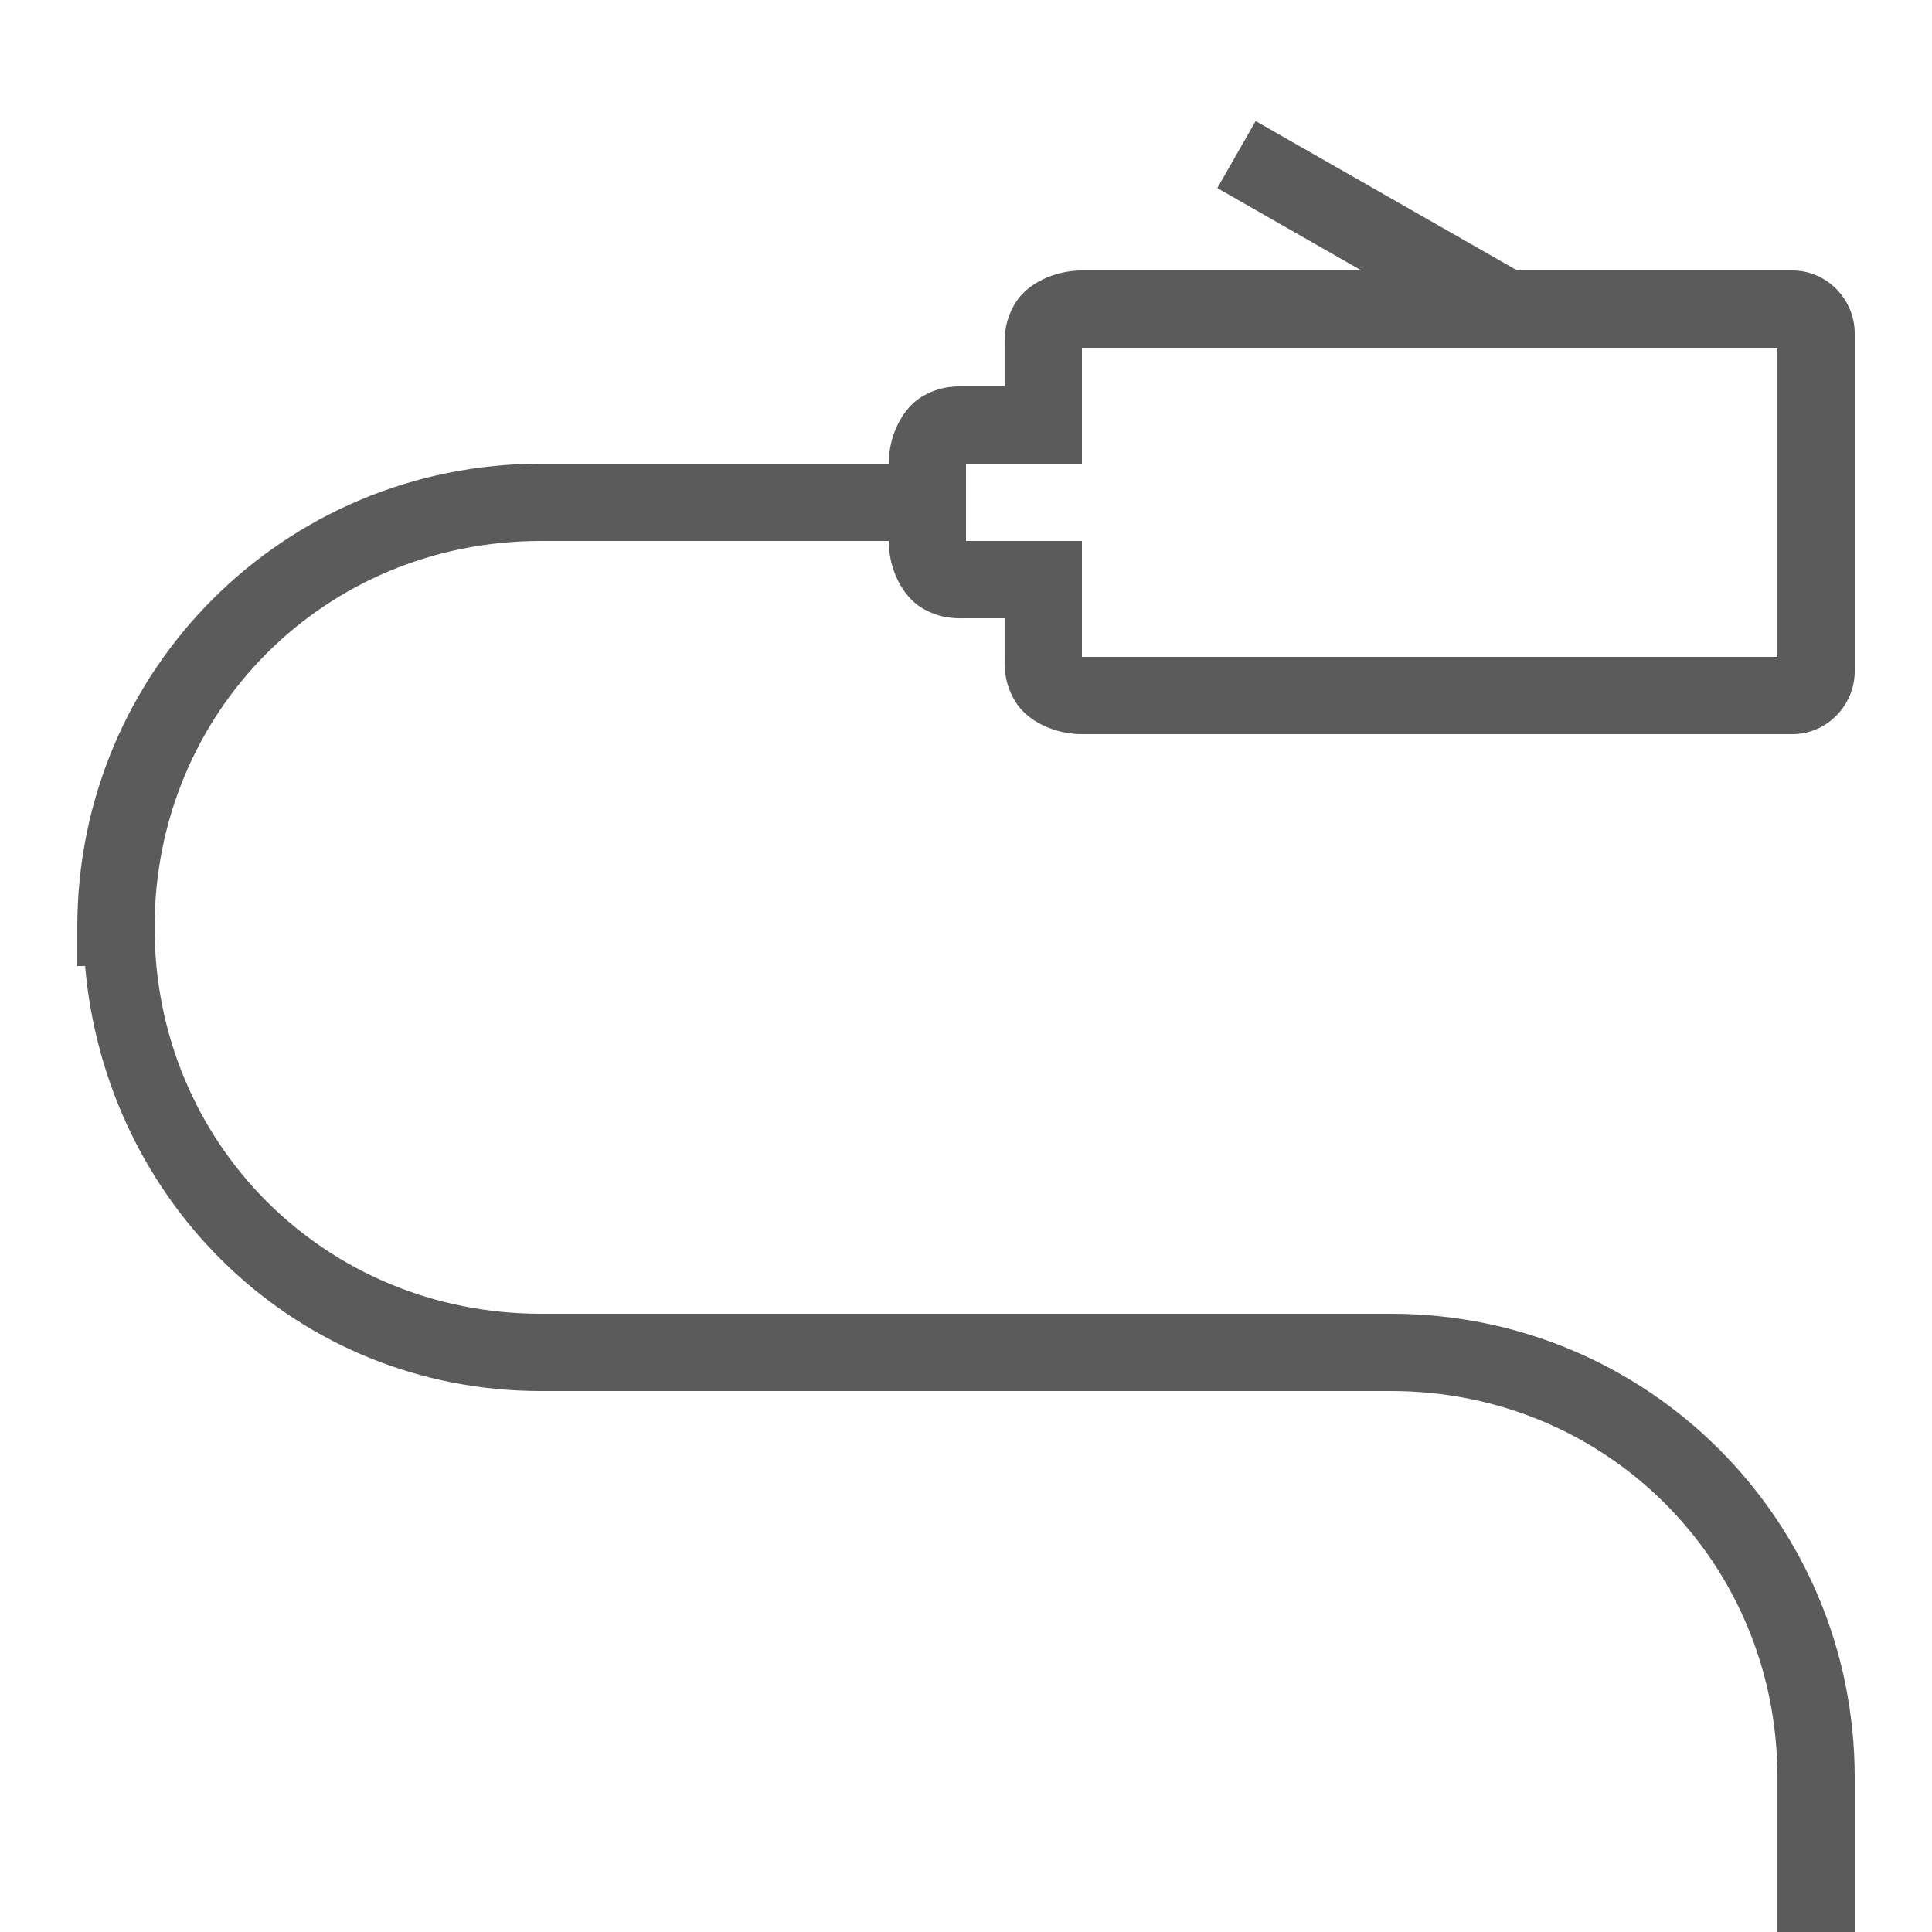 <?xml version="1.0" encoding="UTF-8"?> <svg xmlns="http://www.w3.org/2000/svg" viewBox="0 0 50 50" width="500" height="500"><path d="M32.496 3.133L31.504 4.867L35.234 7L28 7C27.281 7 26.578 7.34 26.27 7.852C25.961 8.367 26 8.828 26 9L26 10L25 10C24.832 10 24.367 9.961 23.859 10.266C23.348 10.574 23 11.277 23 12L14 12C7.348 12 2 17.348 2 24L2 25L2.203 25C2.73 31.152 7.703 36 14 36L36 36C41.574 36 46 40.426 46 46L46 50L48 50L48 46C48 39.355 42.645 34 36 34L14 34C8.414 34 4 29.59 4 24C4 18.414 8.414 14 14 14L23 14C23 14.723 23.348 15.426 23.859 15.734C24.367 16.039 24.832 16 25 16L26 16L26 17C26 17.172 25.961 17.633 26.27 18.145C26.578 18.66 27.281 19 28 19L46.391 19C47.281 19 48 18.25 48 17.375L48 8.625C48 7.75 47.281 7 46.391 7L39.266 7 Z M 28 9L46 9L46 17L28 17L28 14L25 14L25 12L28 12Z" fill="#5B5B5B"></path></svg> 
